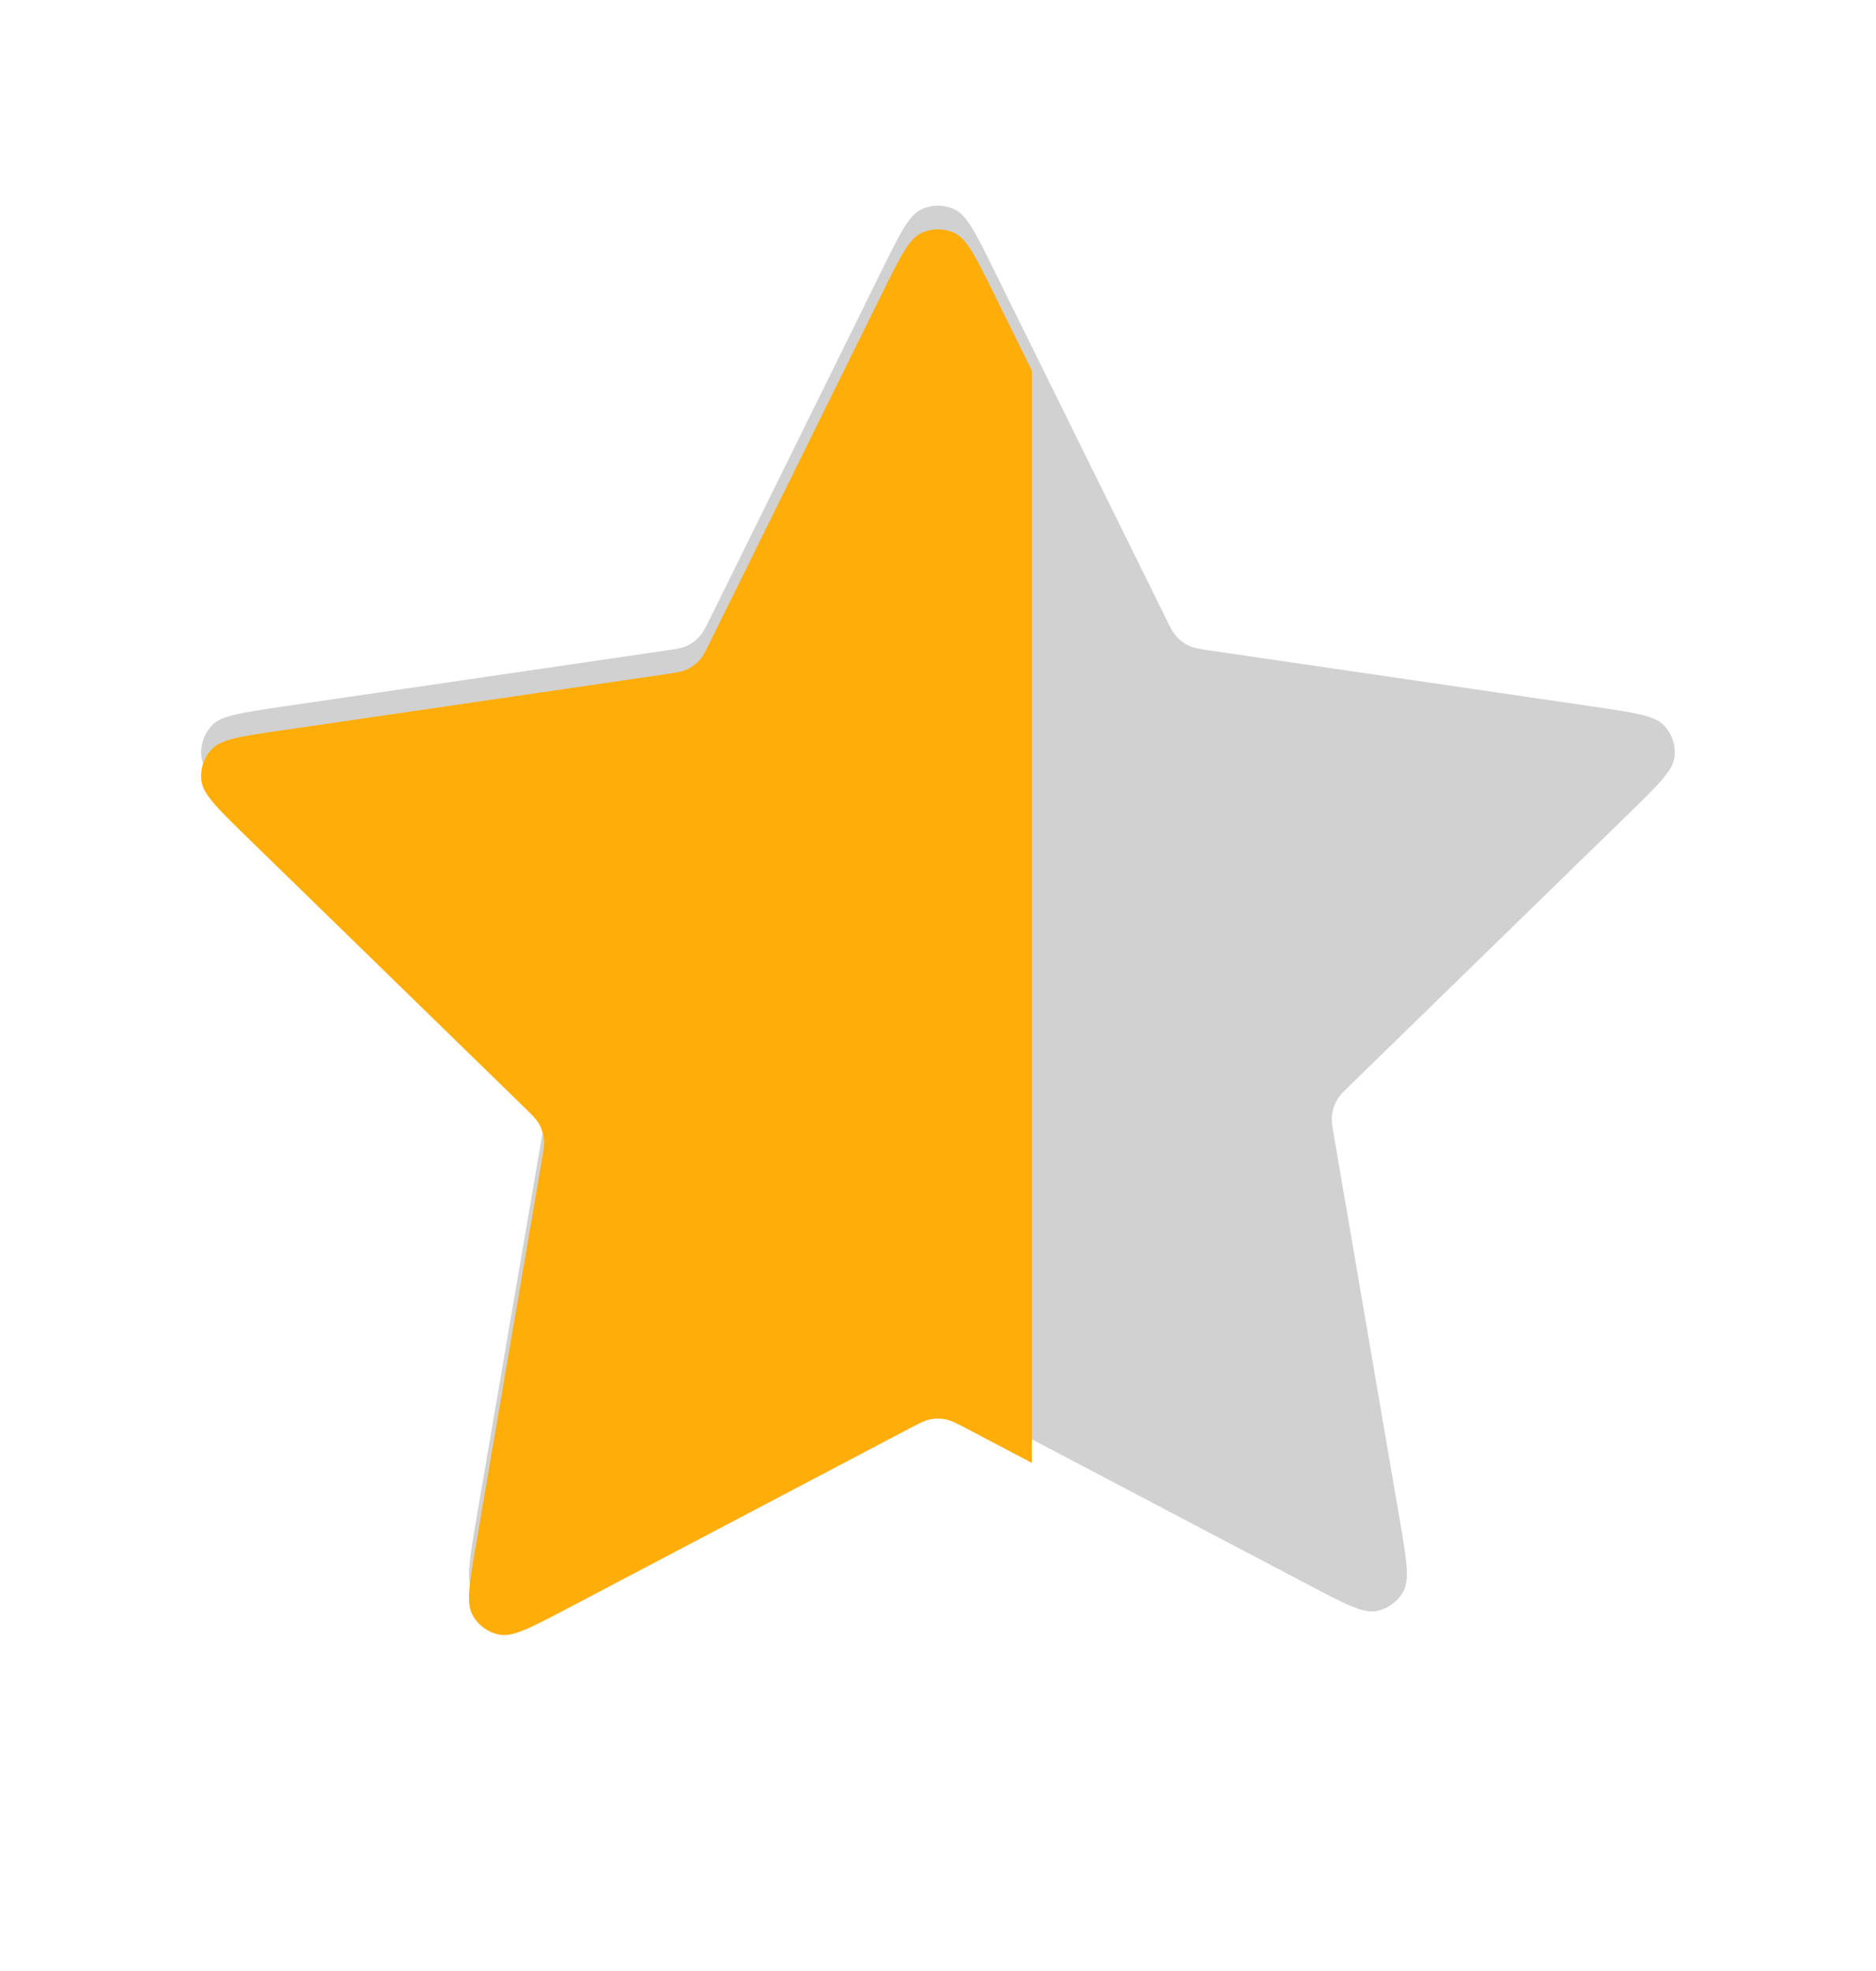 <svg width="20" height="21" viewBox="0 0 20 21" fill="none" xmlns="http://www.w3.org/2000/svg">
<path d="M9.402 2.878C9.594 2.489 9.69 2.294 9.82 2.232C9.934 2.178 10.066 2.178 10.179 2.232C10.309 2.294 10.405 2.489 10.597 2.878L12.42 6.569C12.476 6.684 12.505 6.742 12.546 6.786C12.583 6.826 12.627 6.858 12.676 6.881C12.731 6.906 12.794 6.915 12.921 6.934L16.997 7.53C17.426 7.593 17.641 7.624 17.74 7.729C17.827 7.82 17.867 7.945 17.851 8.07C17.832 8.213 17.677 8.364 17.366 8.667L14.417 11.539C14.326 11.628 14.28 11.673 14.25 11.726C14.224 11.773 14.207 11.825 14.2 11.879C14.193 11.939 14.204 12.002 14.226 12.129L14.921 16.185C14.995 16.613 15.031 16.827 14.962 16.954C14.902 17.064 14.796 17.142 14.672 17.165C14.53 17.191 14.338 17.09 13.954 16.888L10.31 14.972C10.196 14.912 10.14 14.882 10.08 14.87C10.027 14.86 9.972 14.86 9.919 14.87C9.86 14.882 9.803 14.912 9.689 14.972L6.045 16.888C5.661 17.09 5.469 17.191 5.327 17.165C5.203 17.142 5.097 17.064 5.037 16.954C4.968 16.827 5.005 16.613 5.078 16.185L5.774 12.129C5.795 12.002 5.806 11.939 5.799 11.879C5.792 11.825 5.776 11.773 5.749 11.726C5.72 11.673 5.674 11.628 5.582 11.539L2.633 8.667C2.323 8.364 2.167 8.213 2.148 8.07C2.132 7.945 2.173 7.82 2.259 7.729C2.358 7.624 2.573 7.593 3.002 7.53L7.078 6.934C7.205 6.915 7.268 6.906 7.324 6.881C7.372 6.858 7.416 6.826 7.453 6.786C7.495 6.742 7.523 6.684 7.58 6.569L9.402 2.878Z" fill="#D1D1D1"/>
<g clip-path="url(#clip0_2_1258)">
<path d="M9.402 3.13C9.594 2.741 9.69 2.546 9.82 2.484C9.933 2.43 10.065 2.43 10.179 2.484C10.309 2.546 10.405 2.741 10.597 3.13L12.419 6.821C12.476 6.936 12.504 6.994 12.546 7.038C12.583 7.078 12.627 7.11 12.675 7.133C12.731 7.158 12.794 7.167 12.921 7.186L16.997 7.782C17.426 7.844 17.641 7.876 17.74 7.981C17.826 8.072 17.867 8.197 17.851 8.322C17.832 8.465 17.676 8.616 17.366 8.919L14.417 11.791C14.325 11.88 14.279 11.925 14.25 11.978C14.223 12.025 14.207 12.077 14.2 12.131C14.193 12.191 14.204 12.255 14.225 12.381L14.921 16.437C14.994 16.865 15.031 17.079 14.962 17.206C14.902 17.316 14.796 17.394 14.672 17.417C14.53 17.443 14.338 17.342 13.954 17.14L10.31 15.223C10.196 15.164 10.139 15.134 10.079 15.122C10.027 15.112 9.972 15.112 9.919 15.122C9.859 15.134 9.803 15.164 9.689 15.223L6.045 17.14C5.661 17.342 5.469 17.443 5.327 17.417C5.203 17.394 5.097 17.316 5.037 17.206C4.968 17.079 5.004 16.865 5.078 16.437L5.773 12.381C5.795 12.255 5.806 12.191 5.799 12.131C5.792 12.077 5.775 12.025 5.749 11.978C5.719 11.925 5.673 11.88 5.582 11.791L2.633 8.919C2.322 8.616 2.167 8.465 2.148 8.322C2.132 8.197 2.172 8.072 2.259 7.981C2.358 7.876 2.573 7.844 3.002 7.782L7.078 7.186C7.205 7.167 7.268 7.158 7.323 7.133C7.372 7.11 7.416 7.078 7.453 7.038C7.494 6.994 7.523 6.936 7.579 6.821L9.402 3.13Z" fill="#FFAD09"/>
</g>
<defs>
<clipPath id="clip0_2_1258">
<rect width="11" height="20" fill="white" transform="translate(0 0.504)"/>
</clipPath>
</defs>
</svg>
